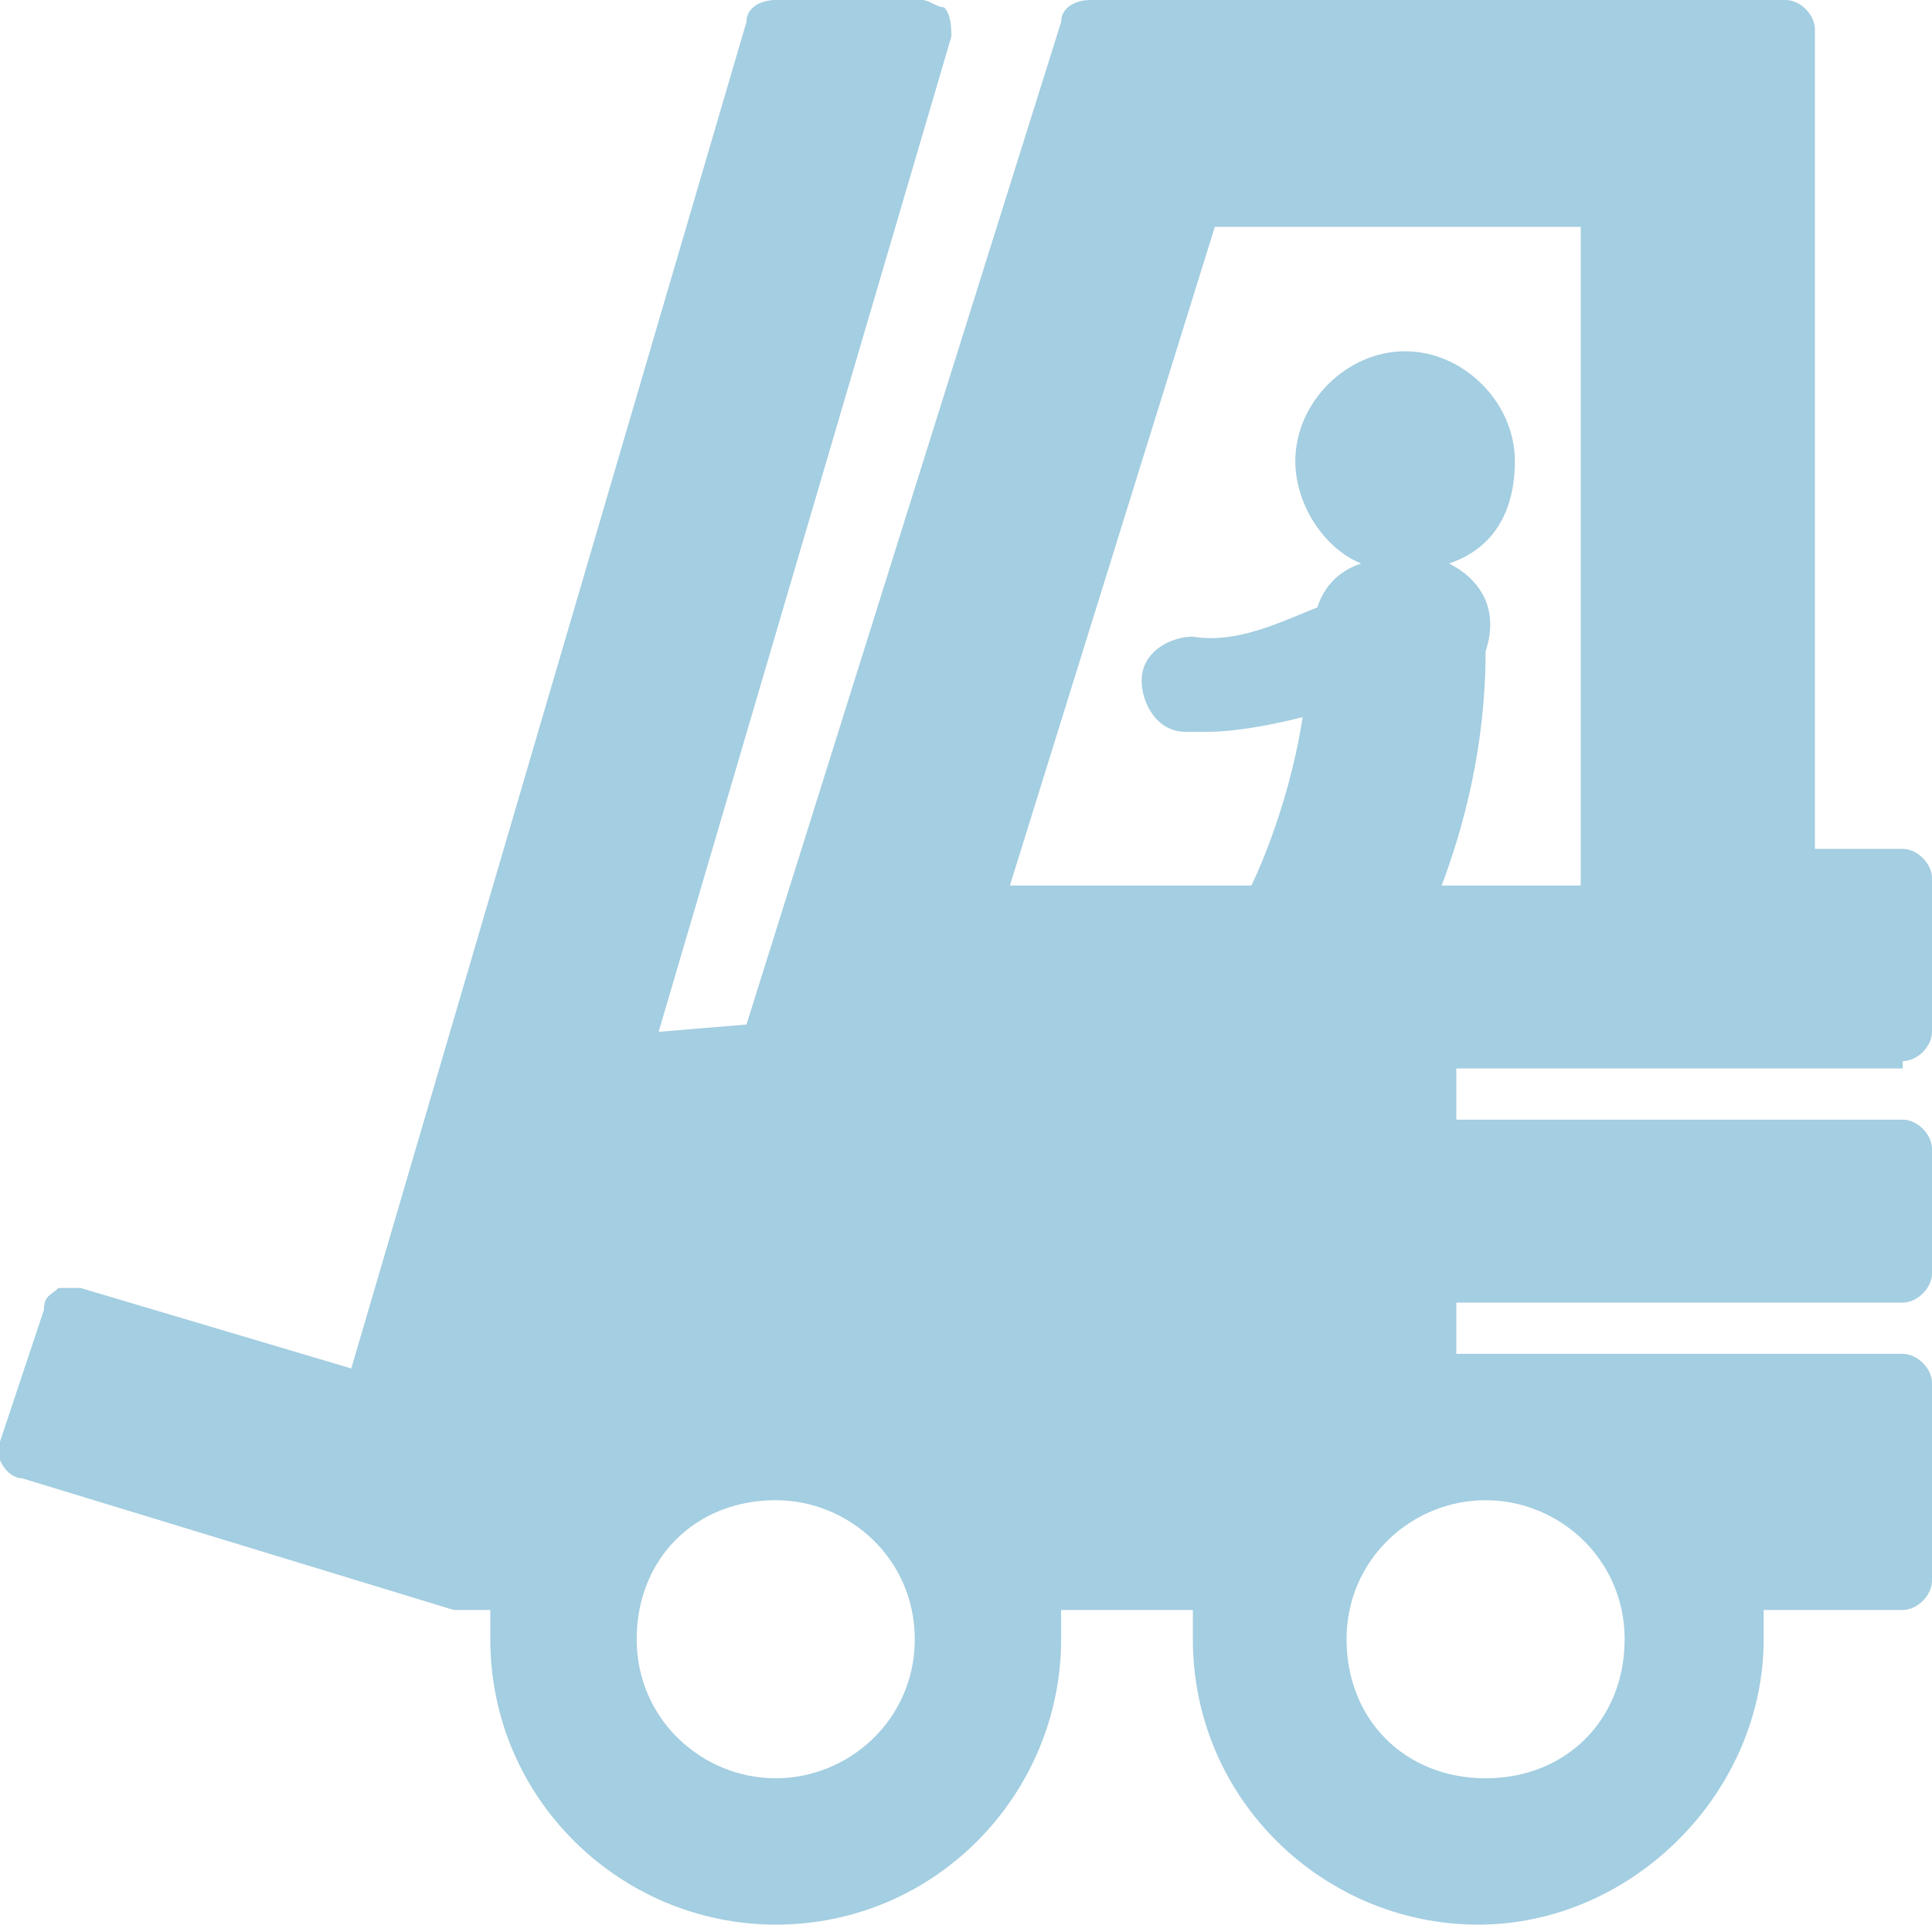 <svg xmlns="http://www.w3.org/2000/svg" viewBox="0 0 26.4 26.3"><path fill="#a4cee1" d="M26 14.5c.2 0 .4-.2.4-.4V12c0-.2-.2-.4-.4-.4h-1.2V.4c0-.2-.2-.4-.4-.4h-9.5c-.2 0-.4.1-.4.3L10.2 14l-1.2.1L13 .5c0-.1 0-.3-.1-.4-.1 0-.2-.1-.3-.1h-2c-.2 0-.4.1-.4.3L4.8 18.7l-3.7-1.1H.8c-.1.1-.2.1-.2.3L0 19.7c-.1.2.1.5.3.5L6.2 22h.5v.4c0 2.2 1.8 3.9 3.9 3.9 2.2 0 3.9-1.8 3.9-3.9V22h1.8v.4c0 2.2 1.8 3.9 3.9 3.9s3.9-1.8 3.9-3.9V22H26c.2 0 .4-.2.4-.4v-2.7c0-.2-.2-.4-.4-.4h-6.1v-.7H26c.2 0 .4-.2.4-.4v-1.7c0-.2-.2-.4-.4-.4h-6.1v-.7H26zm-15.4 9.8c-1 0-1.9-.8-1.9-1.9s.8-1.9 1.9-1.9c1 0 1.9.8 1.9 1.9s-.9 1.9-1.9 1.9m9.7-3.8c1 0 1.9.8 1.9 1.9s-.8 1.9-1.9 1.9-1.9-.8-1.9-1.9.9-1.9 1.9-1.9m-.5-12.8c.6-.2.9-.7.9-1.4 0-.8-.7-1.5-1.5-1.5s-1.5.7-1.5 1.5c0 .6.4 1.2.9 1.4-.3.1-.5.3-.6.6-.5.2-1.1.5-1.7.4-.3 0-.7.2-.7.6 0 .3.2.7.6.7h.3c.4 0 .9-.1 1.3-.2-.2 1.3-.7 2.3-.7 2.3h-3.3l2.8-9h5v9h-1.9c.3-.8.6-1.9.6-3.2.2-.6-.1-1-.5-1.2"/></svg>